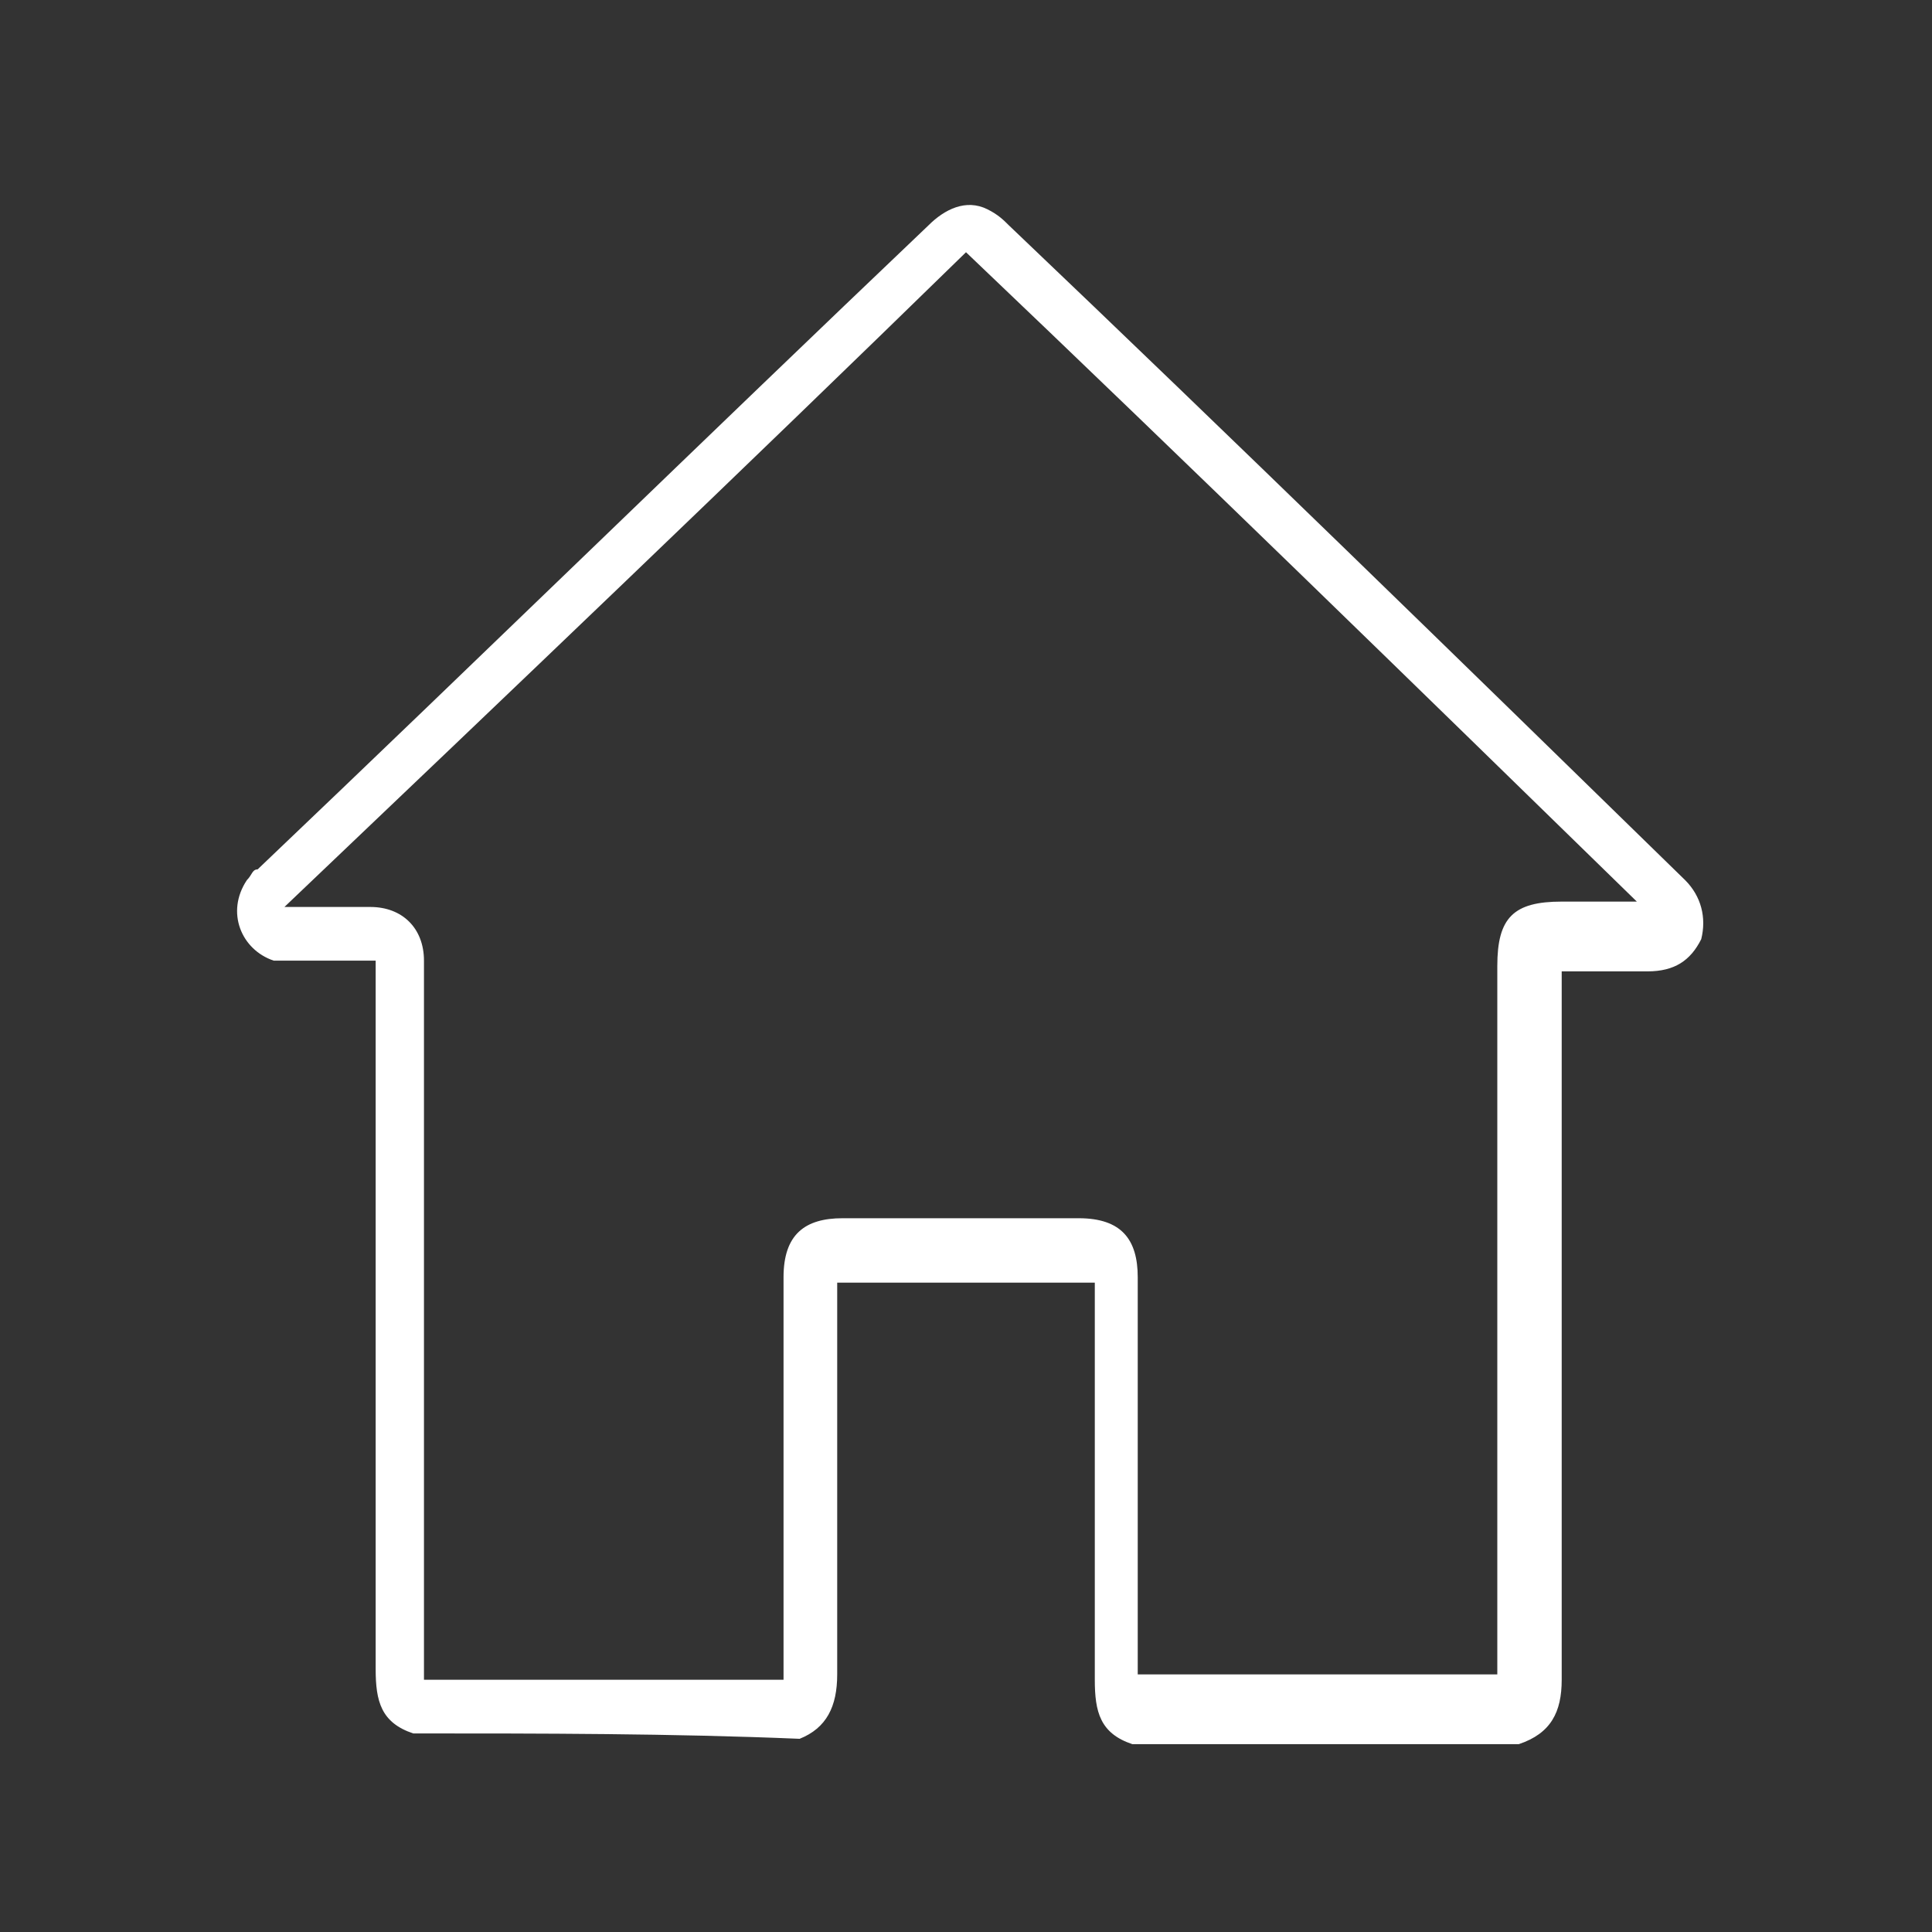 <?xml version="1.0" encoding="utf-8"?>
<!-- Generator: Adobe Illustrator 28.0.0, SVG Export Plug-In . SVG Version: 6.00 Build 0)  -->
<svg version="1.1" id="Слой_1" xmlns="http://www.w3.org/2000/svg" xmlns:xlink="http://www.w3.org/1999/xlink" x="0px" y="0px"
	 viewBox="0 0 36 36" style="enable-background:new 0 0 36 36;" xml:space="preserve">
<rect x="0" y="0" width="36" height="36" fill="#333333" stroke="none"/>
<style type="text/css">
	.st0{fill:#FFFFFF;}
</style>
<path class="st0" d="M7.7,32.3C7.1,32.1,7,31.7,7,31.1c0-4.3,0-8.5,0-12.8c0-0.1,0-0.2,0-0.4c-0.5,0-1,0-1.4,0c-0.2,0-0.3,0-0.5,0
	c-0.6-0.2-0.9-0.9-0.5-1.5c0.1-0.1,0.1-0.2,0.2-0.2c4.2-4,8.3-8,12.5-12c0.3-0.3,0.7-0.5,1.1-0.3c0.2,0.1,0.3,0.2,0.4,0.3
	c4.2,4,8.4,8.1,12.6,12.2c0.3,0.3,0.4,0.7,0.3,1.1c-0.2,0.4-0.5,0.6-1,0.6c-0.5,0-1,0-1.6,0c0,0.1,0,0.3,0,0.4c0,4.3,0,8.5,0,12.8
	c0,0.6-0.2,1-0.8,1.2c-2.4,0-4.8,0-7.2,0c-0.6-0.2-0.7-0.6-0.7-1.2c0-2.4,0-4.7,0-7.1c0-0.1,0-0.2,0-0.3c-1.6,0-3.2,0-4.8,0
	c0,0.1,0,0.2,0,0.3c0,2.3,0,4.7,0,7c0,0.6-0.2,1-0.7,1.2C12.5,32.3,10.1,32.3,7.7,32.3z M14.6,31.3c0-0.1,0-0.2,0-0.4
	c0-2.4,0-4.8,0-7.1c0-0.8,0.4-1.1,1.1-1.1c1.5,0,3,0,4.4,0c0.8,0,1.1,0.4,1.1,1.1c0,2.4,0,4.8,0,7.1c0,0.1,0,0.2,0,0.3
	c2.3,0,4.5,0,6.7,0c0-0.1,0-0.2,0-0.4c0-4.3,0-8.5,0-12.8c0-0.9,0.3-1.2,1.2-1.2c0.5,0,0.9,0,1.4,0C26.4,12.8,22.2,8.7,18,4.7
	c-4.2,4.1-8.5,8.2-12.7,12.2c0,0,0.1,0,0.1,0c0.5,0,1,0,1.5,0c0.6,0,1,0.4,1,1c0,0.1,0,0.2,0,0.3c0,4.2,0,8.5,0,12.7
	c0,0.1,0,0.2,0,0.4C10.2,31.3,12.4,31.3,14.6,31.3z"/>
</svg>
